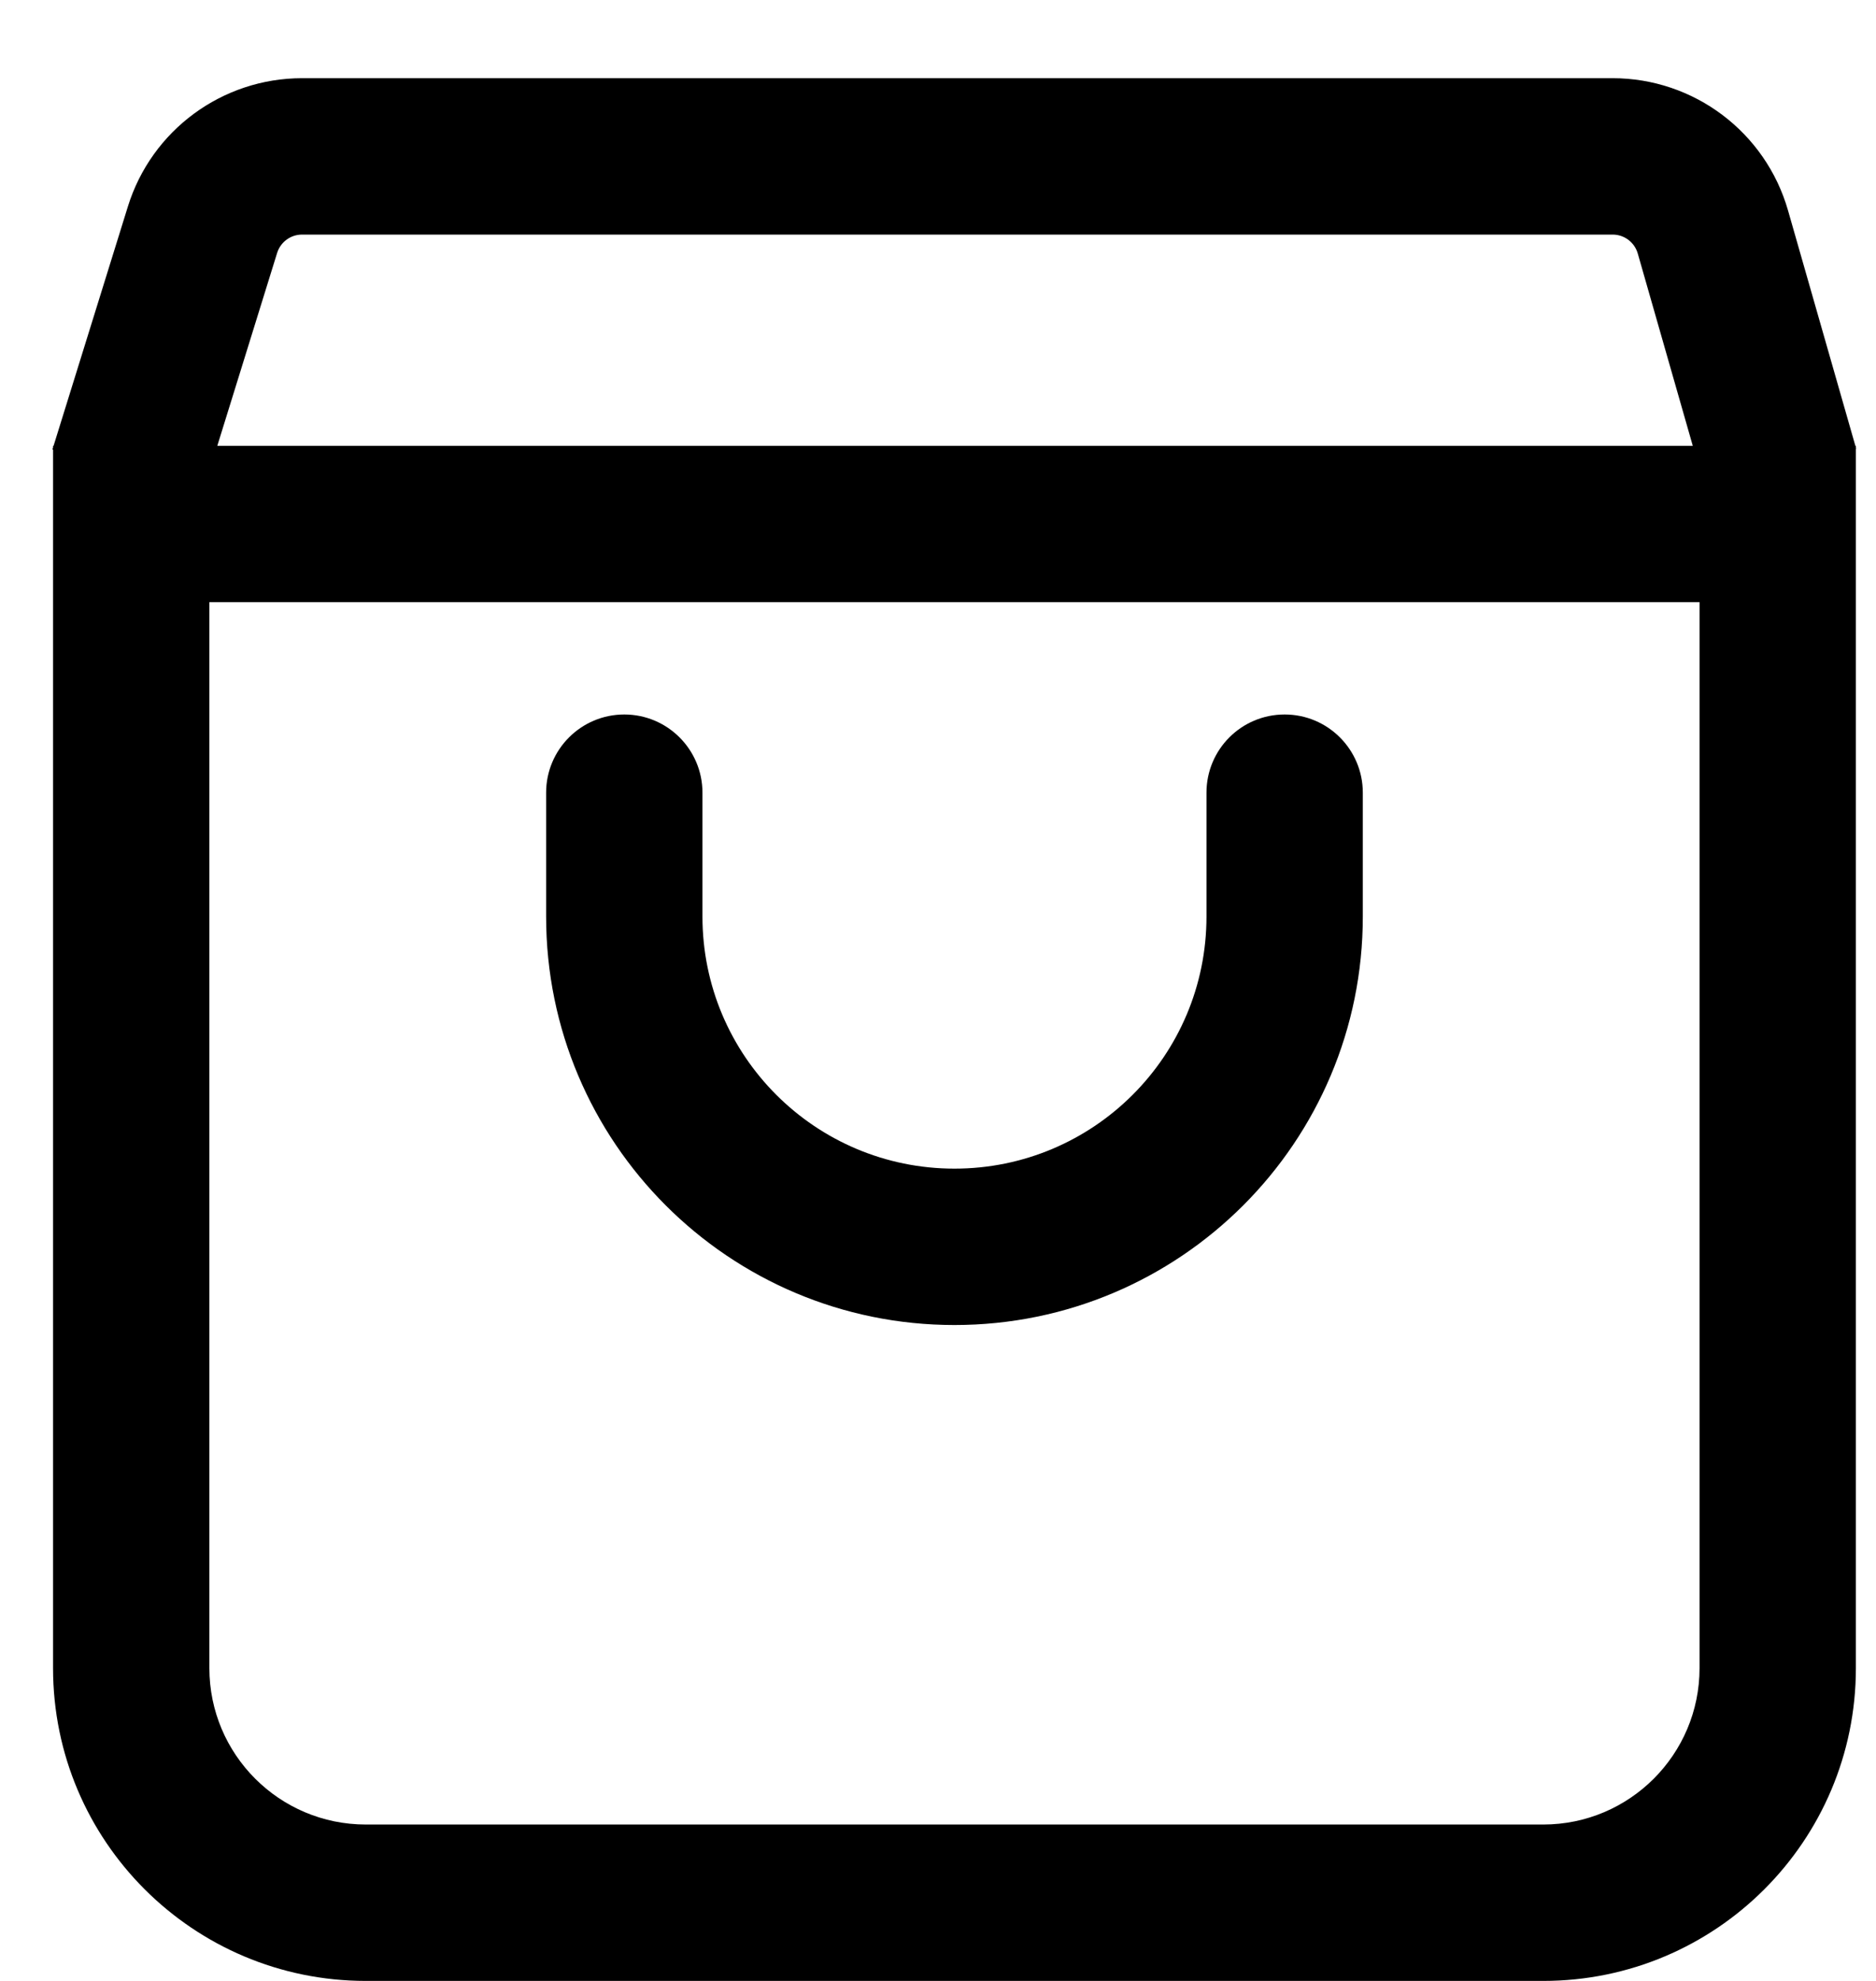 <svg width="18" height="19" viewBox="0 0 18 19" fill="none" xmlns="http://www.w3.org/2000/svg">
<path fill-rule="evenodd" clip-rule="evenodd" d="M2.898 2.25C2.789 2.25 2.692 2.321 2.659 2.426L2.085 4.276H16.242L15.714 2.431C15.683 2.324 15.585 2.25 15.473 2.25H2.898ZM0.503 4.311L0.509 4.291V4.276H0.514L1.227 1.981C1.454 1.249 2.132 0.75 2.898 0.75H15.473C16.254 0.75 16.941 1.268 17.156 2.019L17.802 4.276H17.807V4.293L17.81 4.302L17.807 4.303V5.776V16C17.807 17.657 16.464 19 14.807 19H3.51C1.853 19 0.509 17.657 0.509 16V5.776V4.313L0.503 4.311ZM16.307 5.776H2.009V16C2.009 16.828 2.681 17.5 3.51 17.5H14.807C15.635 17.5 16.307 16.828 16.307 16V5.776ZM6.74 7.603C6.74 7.189 6.404 6.853 5.99 6.853C5.576 6.853 5.24 7.189 5.24 7.603V8.791C5.24 10.955 6.994 12.709 9.158 12.709C11.322 12.709 13.076 10.955 13.076 8.791V7.603C13.076 7.189 12.74 6.853 12.326 6.853C11.911 6.853 11.576 7.189 11.576 7.603V8.791C11.576 10.127 10.493 11.209 9.158 11.209C7.823 11.209 6.74 10.127 6.74 8.791V7.603Z" fill="black"/>
</svg>
